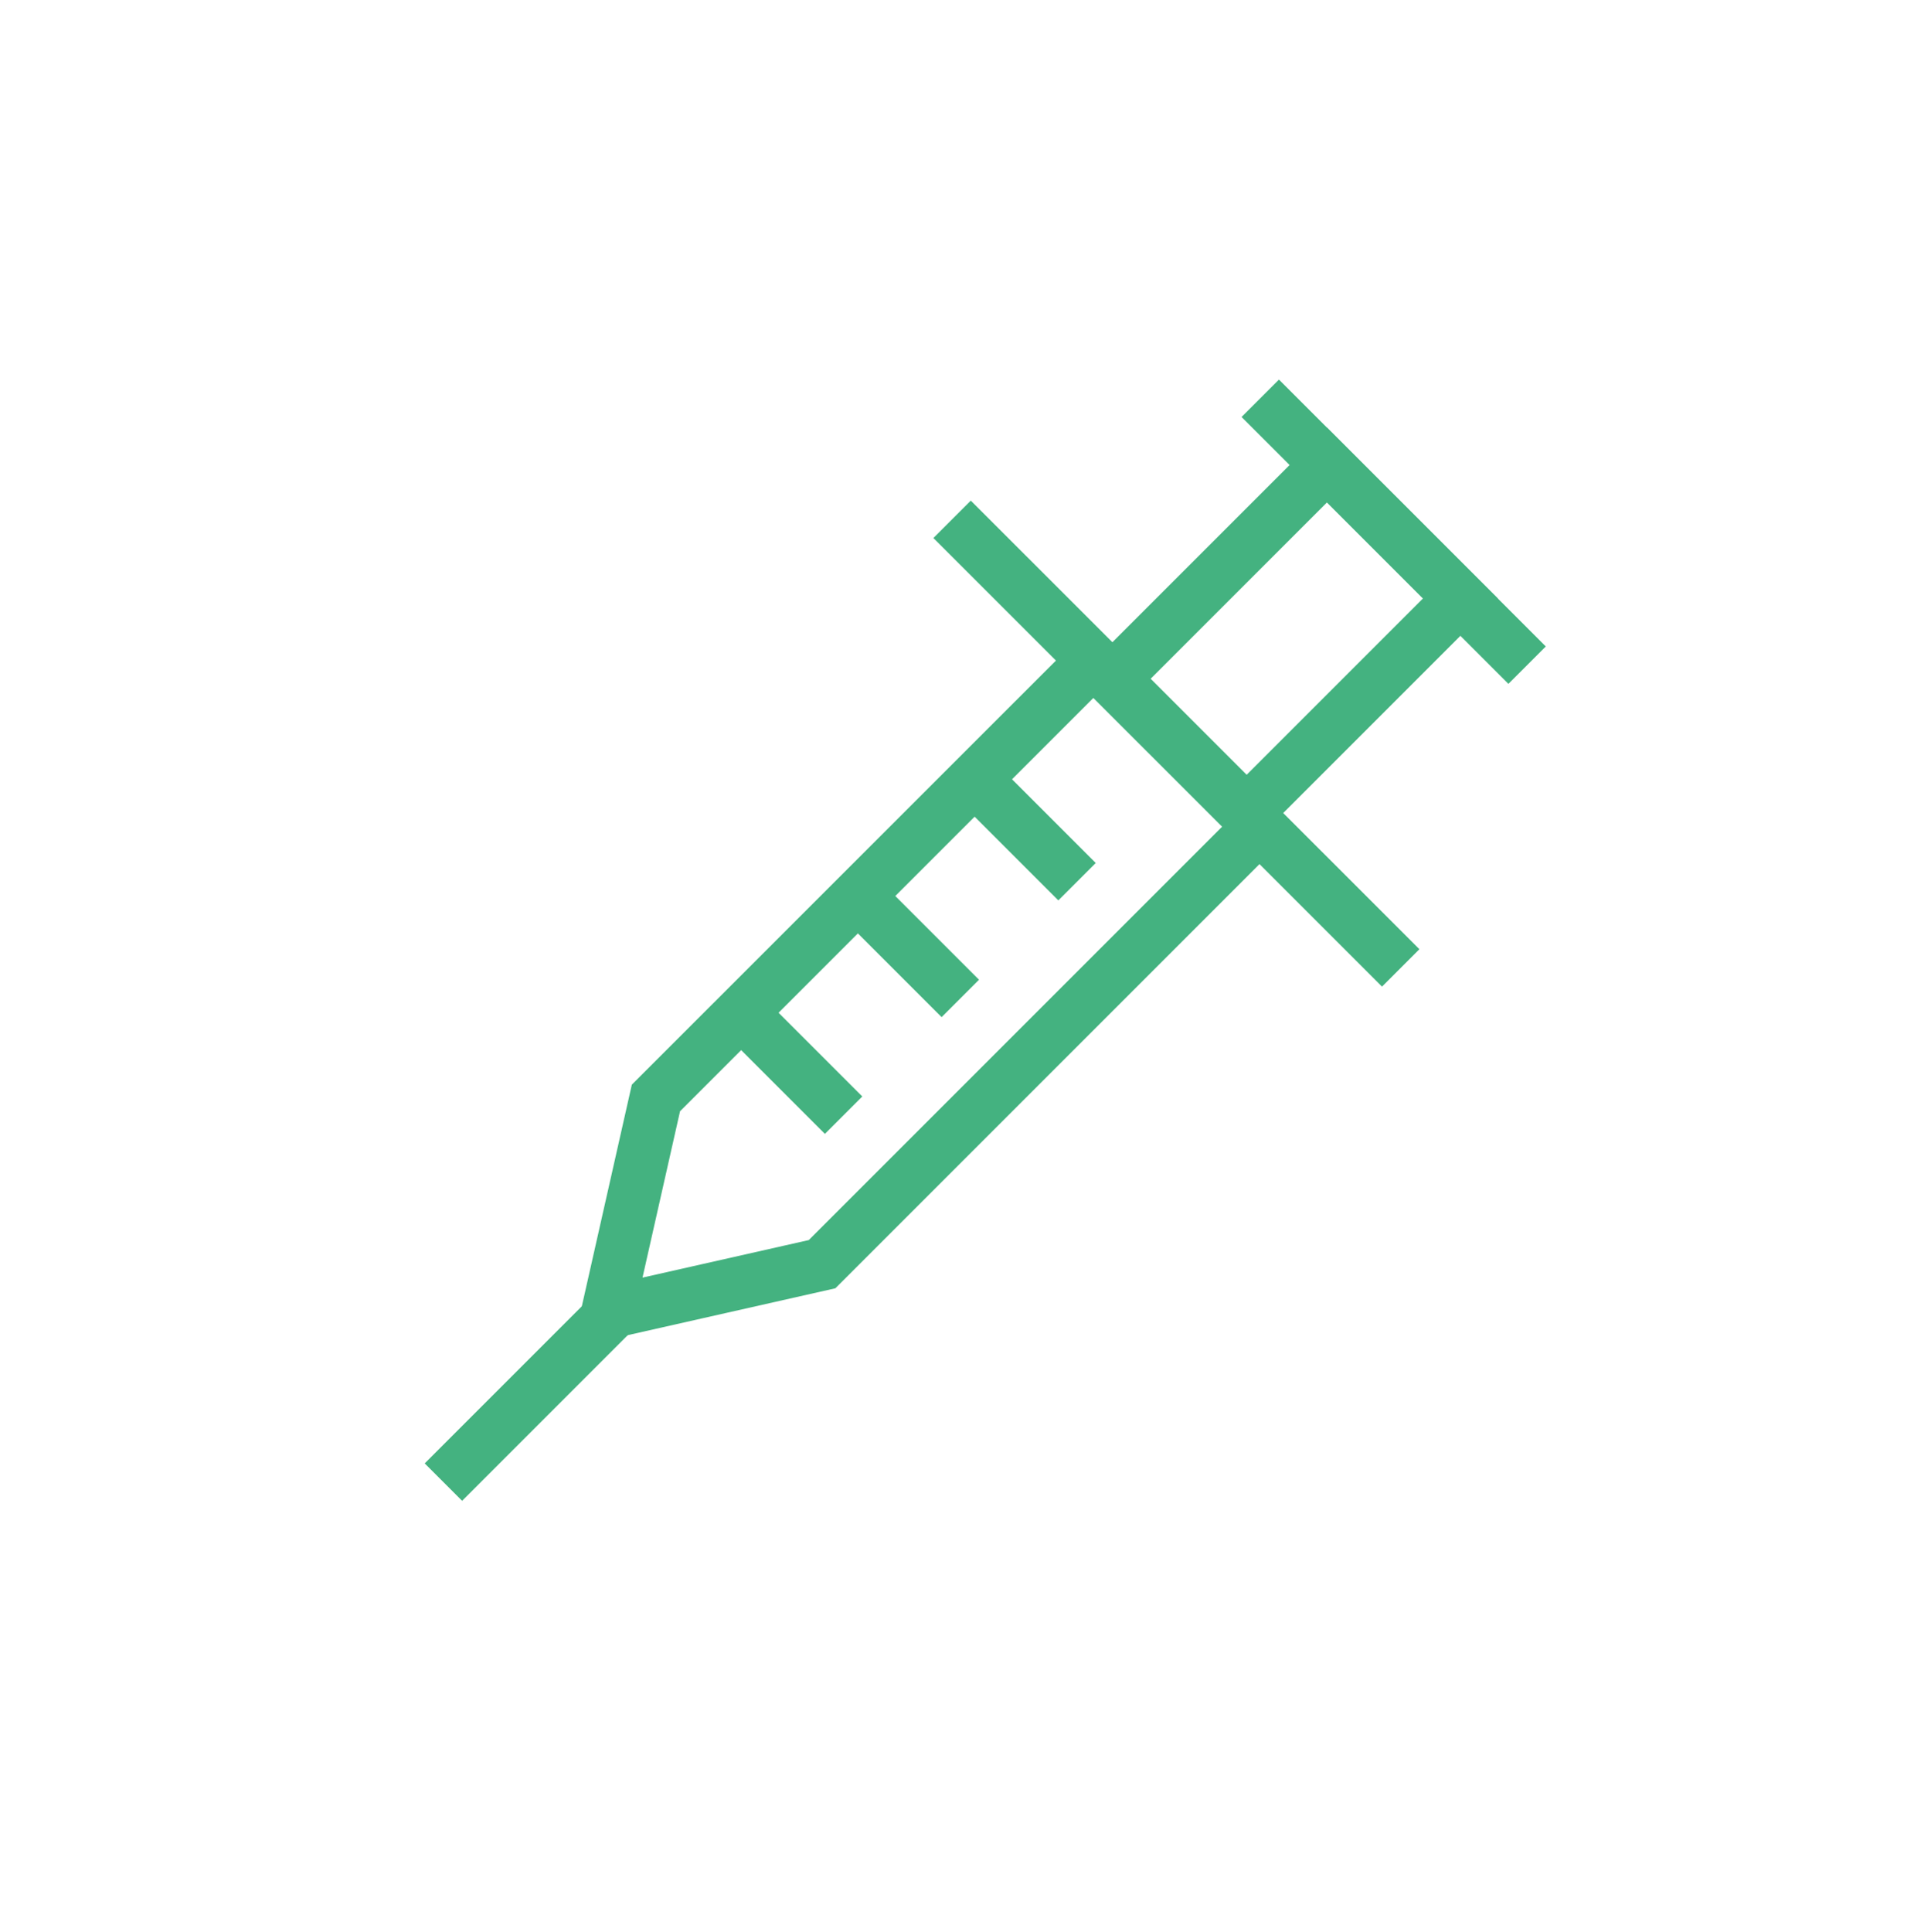 <?xml version="1.0" encoding="UTF-8"?> <svg xmlns="http://www.w3.org/2000/svg" id="Lager_1" data-name="Lager 1" viewBox="0 0 255.59 255.65"><defs><style>.cls-1,.cls-2{fill:none;stroke:#44b280;stroke-width:7px;}.cls-1{stroke-miterlimit:10;}.cls-2{stroke-miterlimit:10;}</style></defs><g id="Syringe"><path id="Path_9391" data-name="Path 9391" class="cls-1" d="M166.71,109.41l-57.9,57.9-28.4,6.41,6.41-28.41,57.9-57.89"></path><rect id="Rectangle_2698" data-name="Rectangle 2698" class="cls-2" x="150.32" y="72.03" width="40.01" height="24.97" transform="translate(-9.87 145.19) rotate(-45)"></rect><line id="Line_381" data-name="Line 381" class="cls-1" x1="126.02" y1="68.73" x2="185.4" y2="128.1"></line><line id="Line_382" data-name="Line 382" class="cls-1" x1="166.81" y1="52.71" x2="202.13" y2="88.03"></line><line id="Line_383" data-name="Line 383" class="cls-1" x1="80.76" y1="174.08" x2="58.69" y2="196.15"></line><line id="Line_384" data-name="Line 384" class="cls-1" x1="128.94" y1="103.07" x2="142.56" y2="116.69"></line><line id="Line_385" data-name="Line 385" class="cls-1" x1="113.49" y1="118.52" x2="127.11" y2="132.14"></line><line id="Line_386" data-name="Line 386" class="cls-1" x1="98.04" y1="133.97" x2="111.66" y2="147.59"></line></g></svg> 